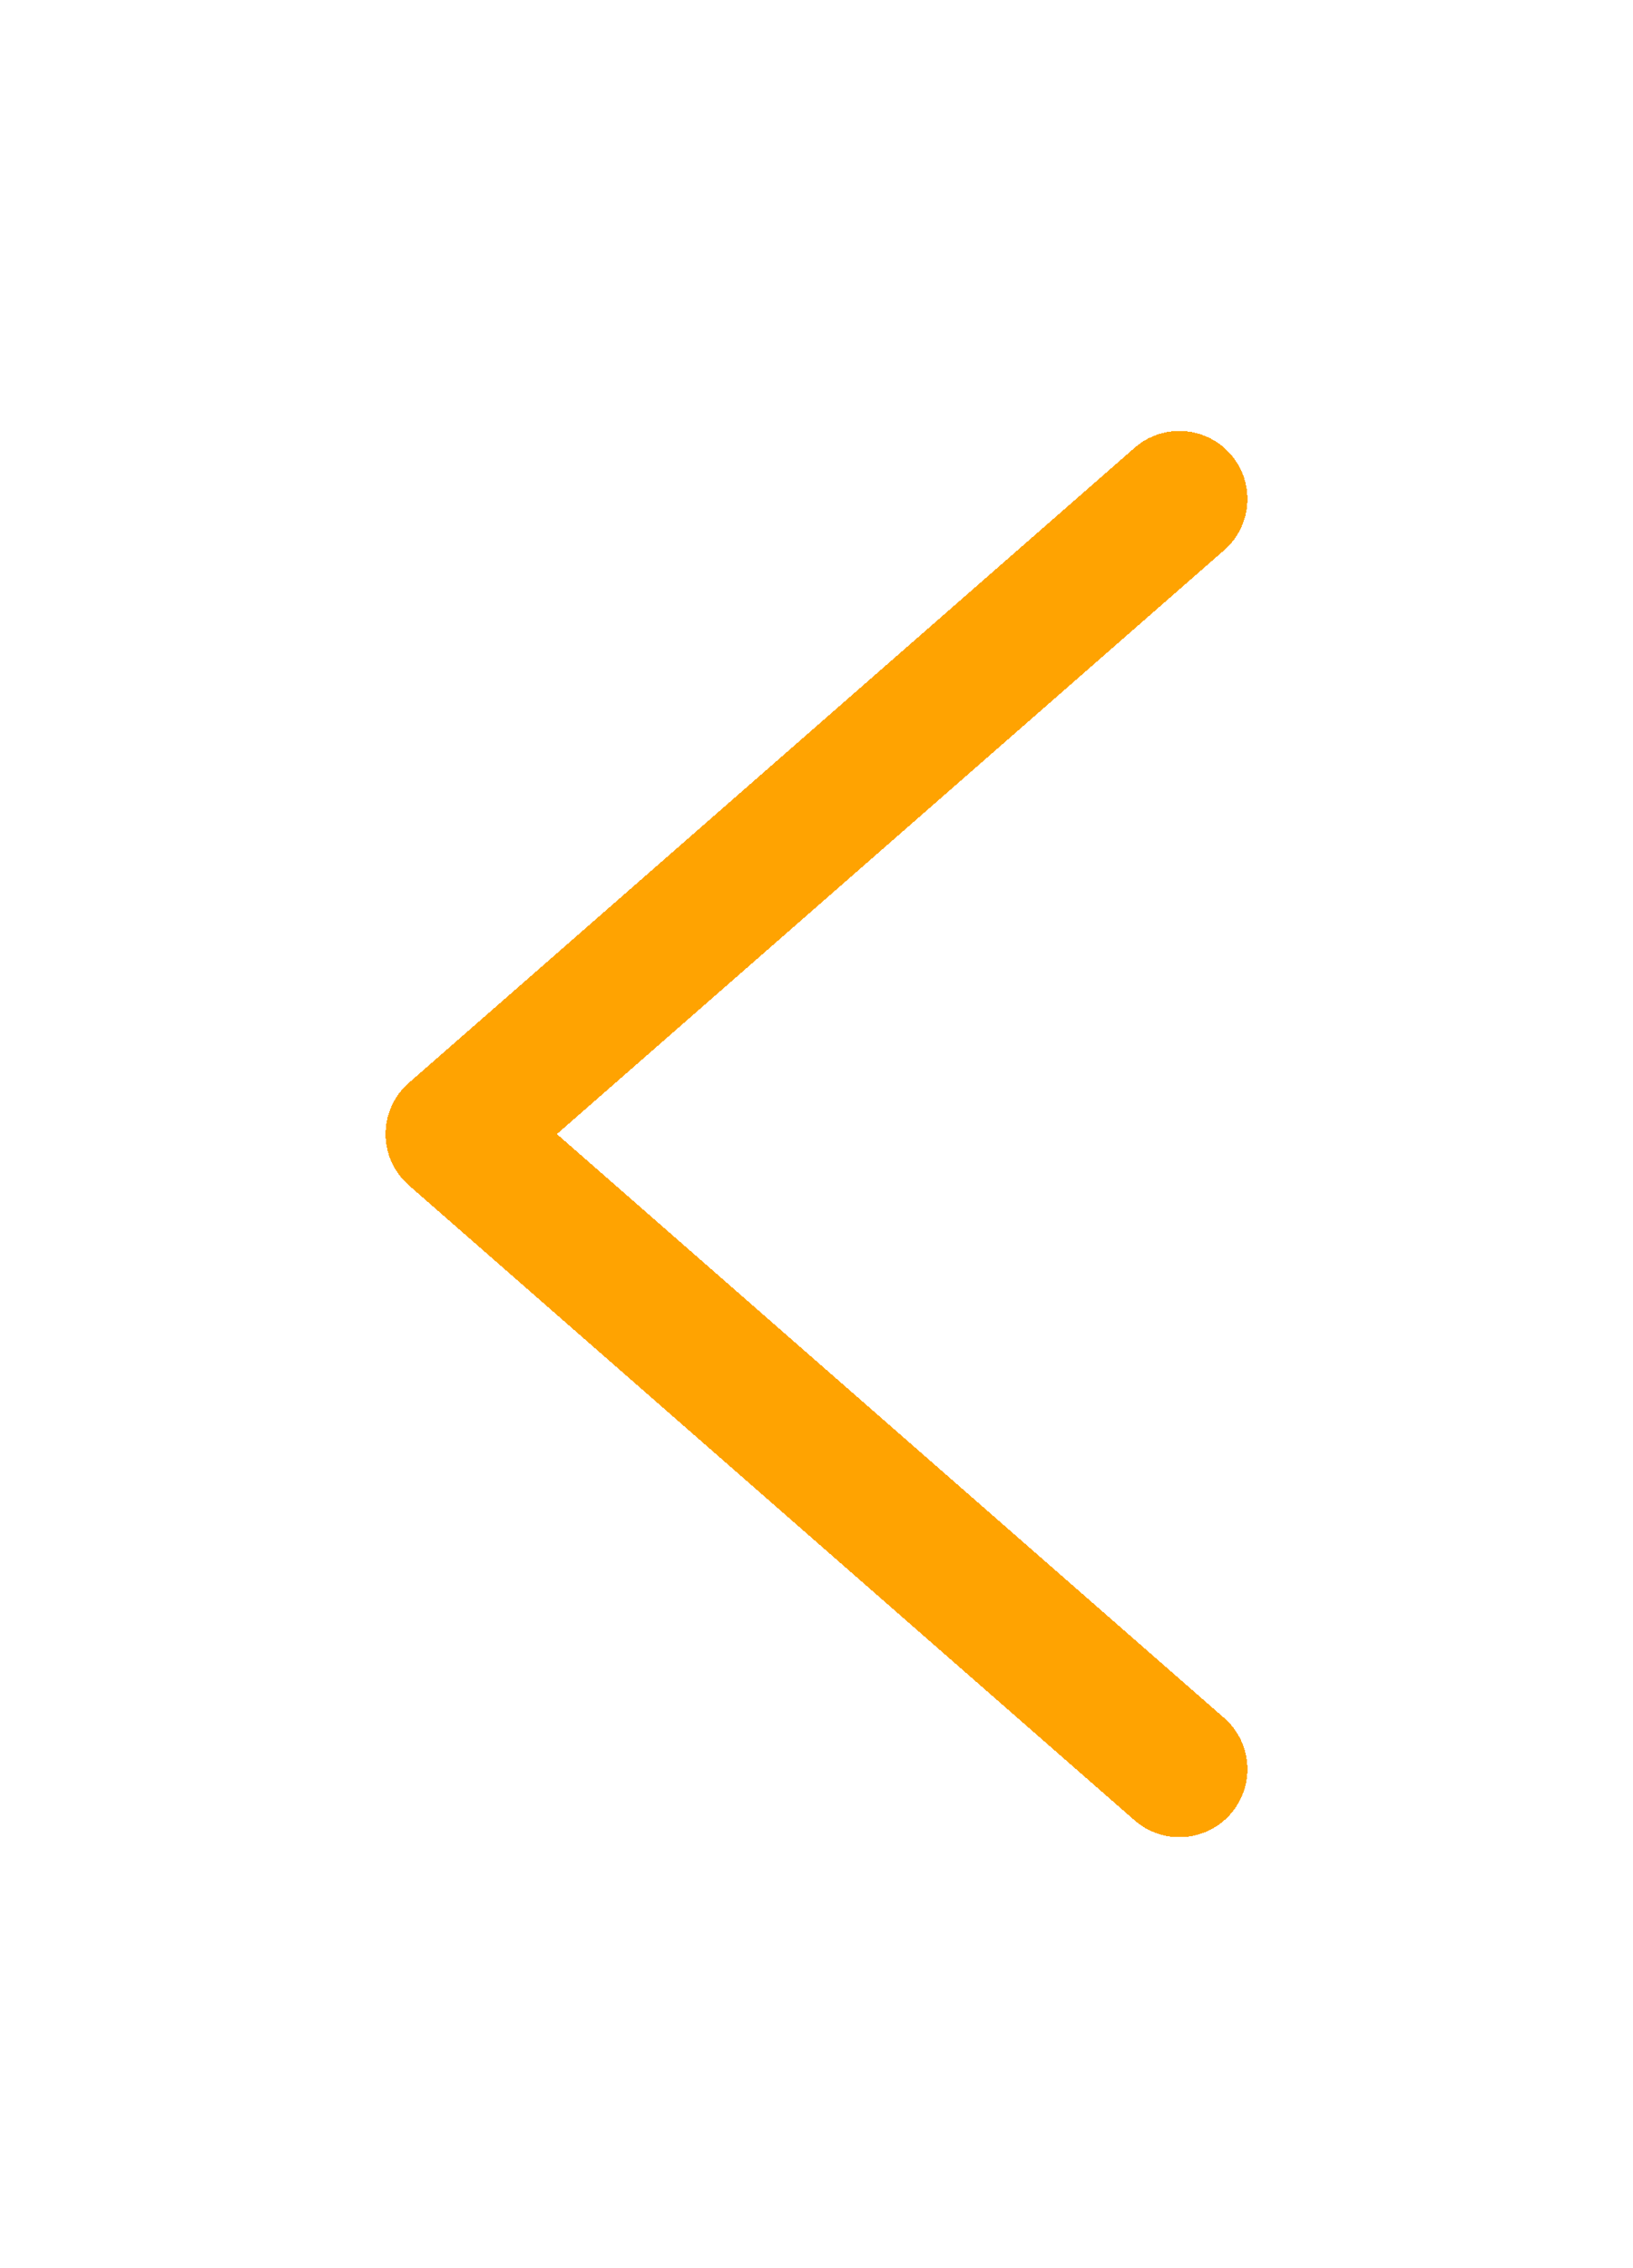<svg width="18" height="25" viewBox="0 0 18 25" fill="none" xmlns="http://www.w3.org/2000/svg">
<g filter="url(#filter0_d_5_8326)">
<path d="M13 15.5L5 8.5L13 1.5" stroke="#FFA301" stroke-width="1.5" stroke-linecap="round" stroke-linejoin="round" shape-rendering="crispEdges"/>
</g>
<defs>
<filter id="filter0_d_5_8326" x="0.25" y="0.75" width="17.5" height="23.5" filterUnits="userSpaceOnUse" color-interpolation-filters="sRGB">
<feFlood flood-opacity="0" result="BackgroundImageFix"/>
<feColorMatrix in="SourceAlpha" type="matrix" values="0 0 0 0 0 0 0 0 0 0 0 0 0 0 0 0 0 0 127 0" result="hardAlpha"/>
<feOffset dy="4"/>
<feGaussianBlur stdDeviation="2"/>
<feComposite in2="hardAlpha" operator="out"/>
<feColorMatrix type="matrix" values="0 0 0 0 0 0 0 0 0 0 0 0 0 0 0 0 0 0 0.25 0"/>
<feBlend mode="normal" in2="BackgroundImageFix" result="effect1_dropShadow_5_8326"/>
<feBlend mode="normal" in="SourceGraphic" in2="effect1_dropShadow_5_8326" result="shape"/>
</filter>
</defs>
</svg>
